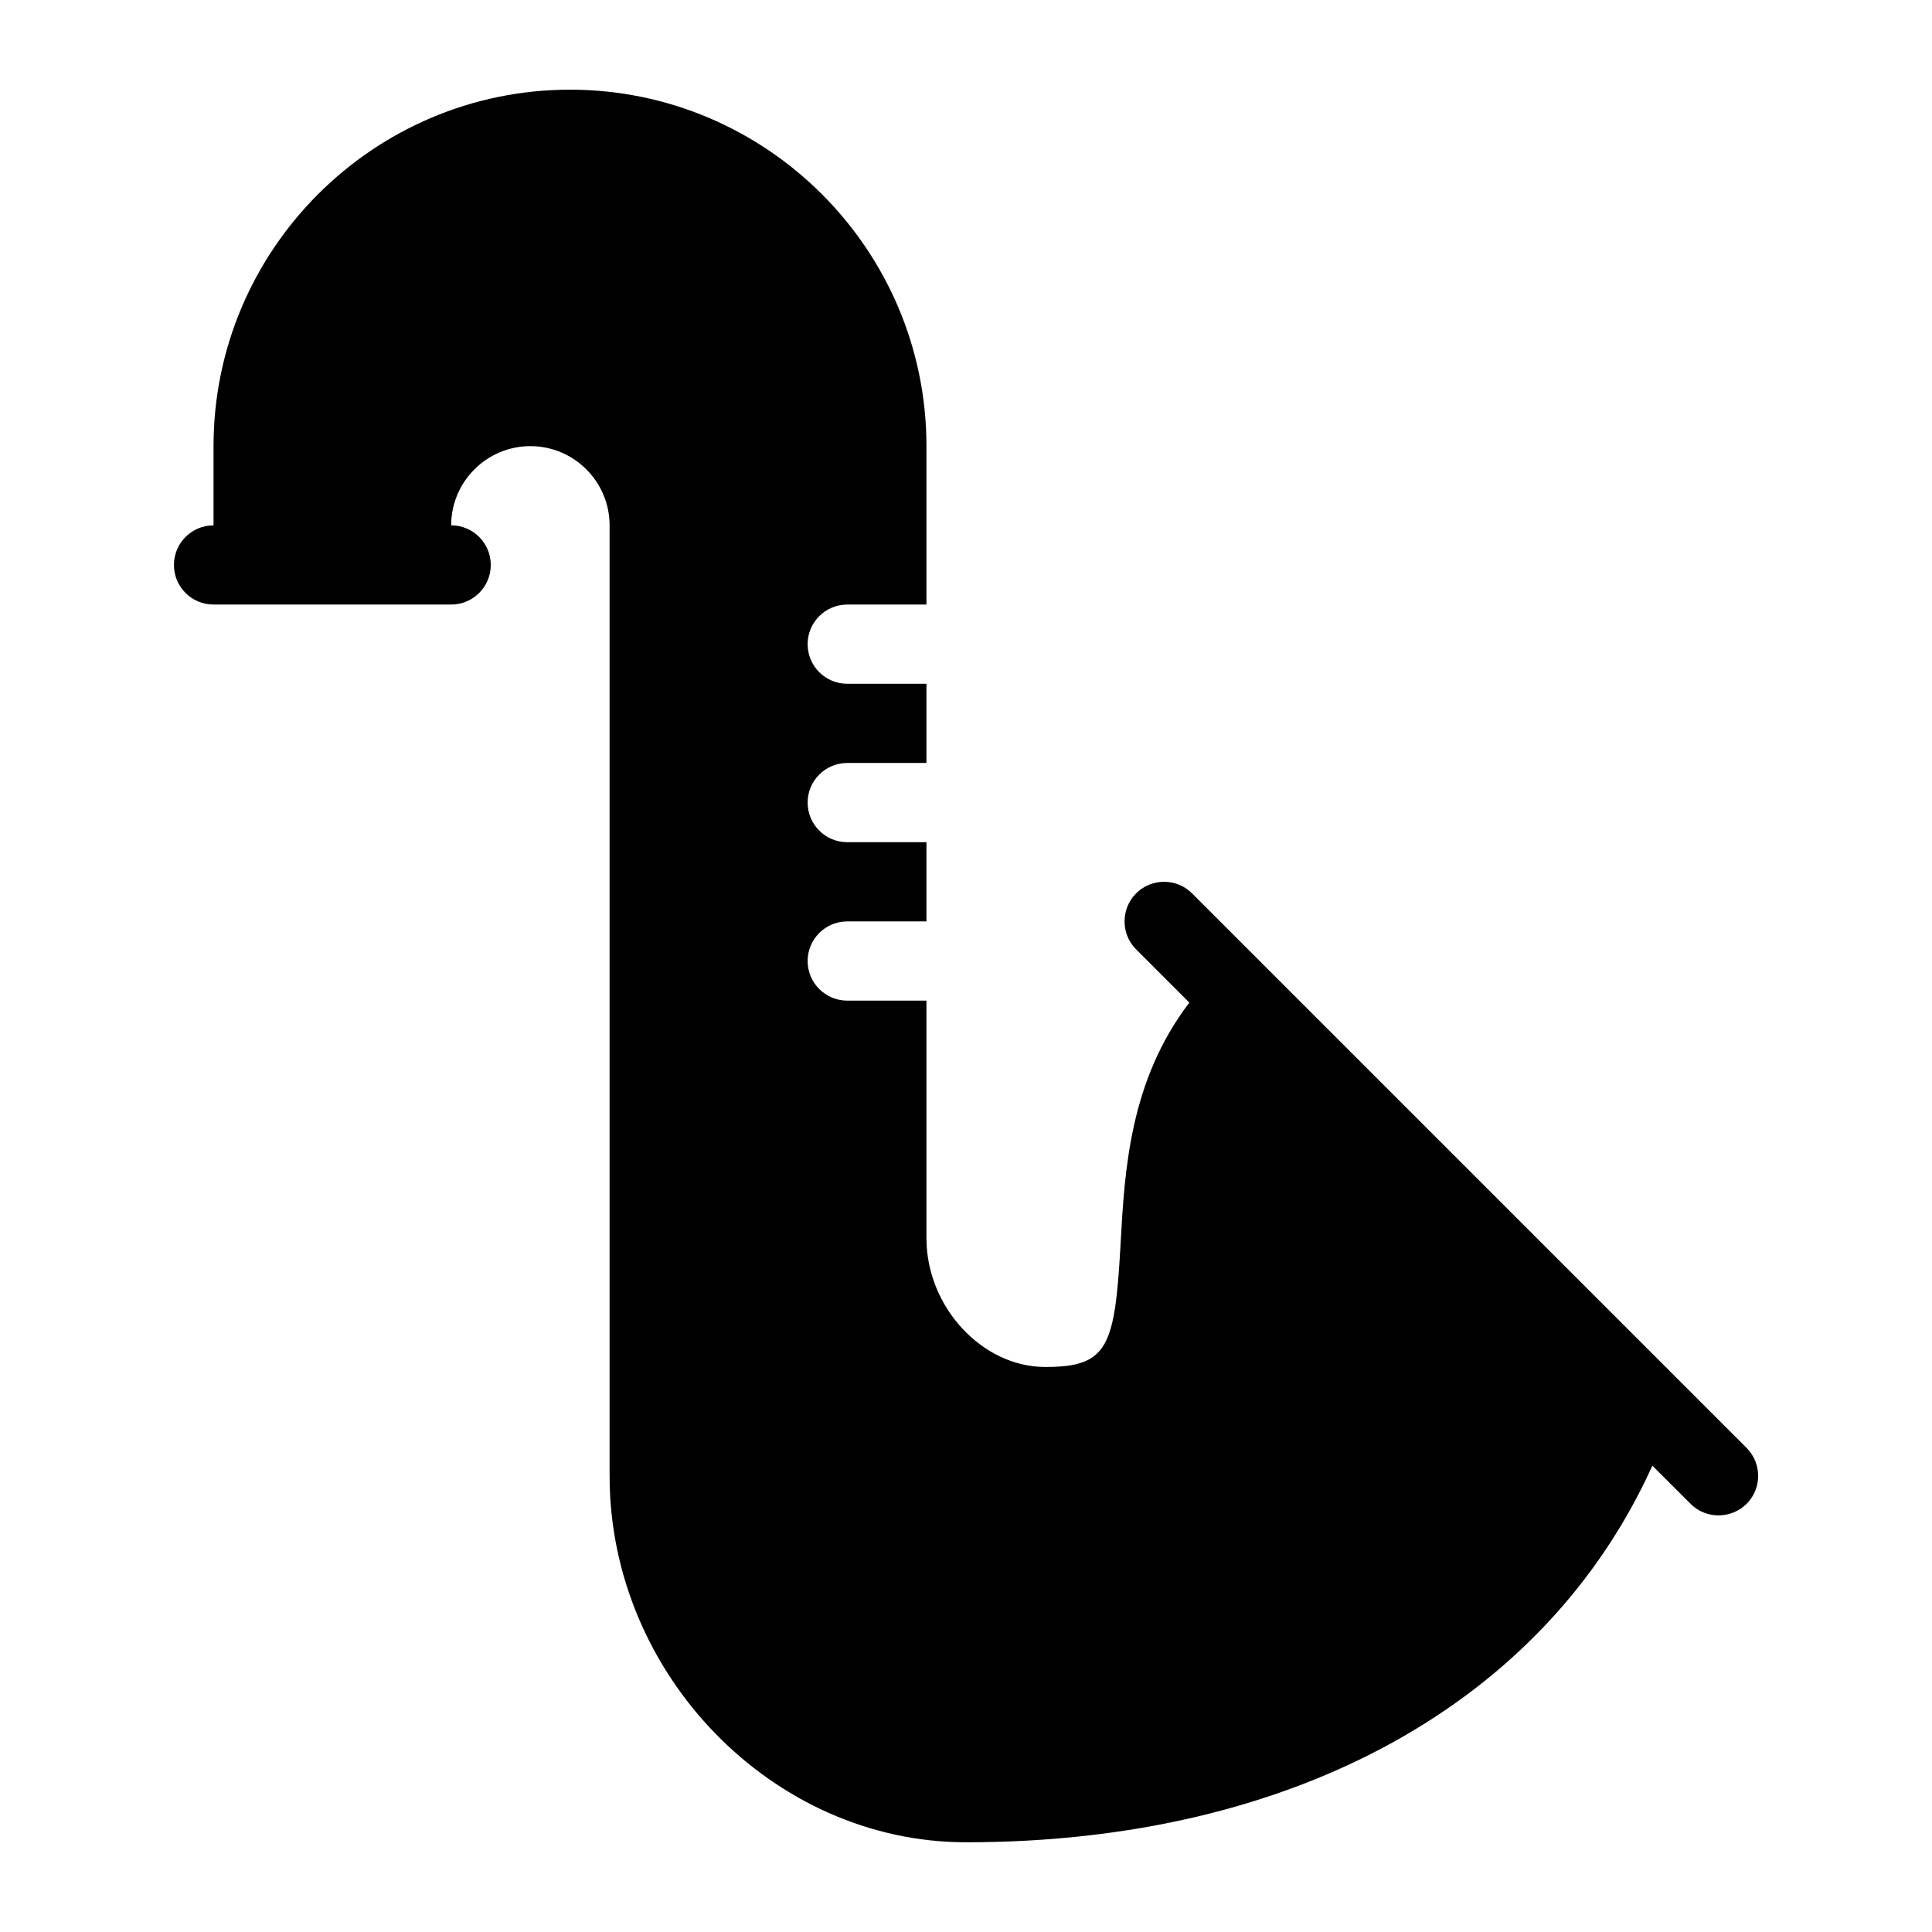 <?xml version="1.0" encoding="UTF-8"?>
<!-- Uploaded to: ICON Repo, www.iconrepo.com, Generator: ICON Repo Mixer Tools -->
<svg fill="#000000" width="800px" height="800px" version="1.1" viewBox="144 144 512 512" xmlns="http://www.w3.org/2000/svg">
 <path d="m606.86 527.71-146.95-146.95c-4.066-4.094-10.746-4.094-14.84 0-4.066 4.074-4.066 10.746 0 14.82l14.121 14.121c-15.766 20.66-17.152 44.312-18.215 63.793-1.516 27.398-3.281 32.77-19.969 32.77-16.766 0-31.488-15.953-31.488-34.113v-62.977h-20.992c-5.793 0-10.496-4.703-10.496-10.496s4.703-10.496 10.496-10.496h20.992v-20.992h-20.992c-5.793 0-10.496-4.703-10.496-10.496s4.703-10.496 10.496-10.496h20.992v-20.992h-20.992c-5.793 0-10.496-4.703-10.496-10.496s4.703-10.496 10.496-10.496h20.992v-41.984c0-52.082-42.383-94.465-94.465-94.465-52.082 0-94.465 42.383-94.465 94.465v20.992c-5.793 0-10.496 4.703-10.496 10.496 0 5.793 4.703 10.496 10.496 10.496h62.977c5.793 0 10.496-4.703 10.496-10.496 0-5.793-4.703-10.496-10.496-10.496 0-11.566 9.426-20.992 20.992-20.992s20.992 9.426 20.992 20.992v251.91c0 52.621 43.266 97.09 94.465 97.09 87.117 0 153.52-37.176 181.88-99.797l10.117 10.098c2.062 2.078 4.746 3.066 7.43 3.066 2.688 0 5.367-1.027 7.43-3.066 4.074-4.066 4.074-10.719-0.012-14.812z"/>
</svg>